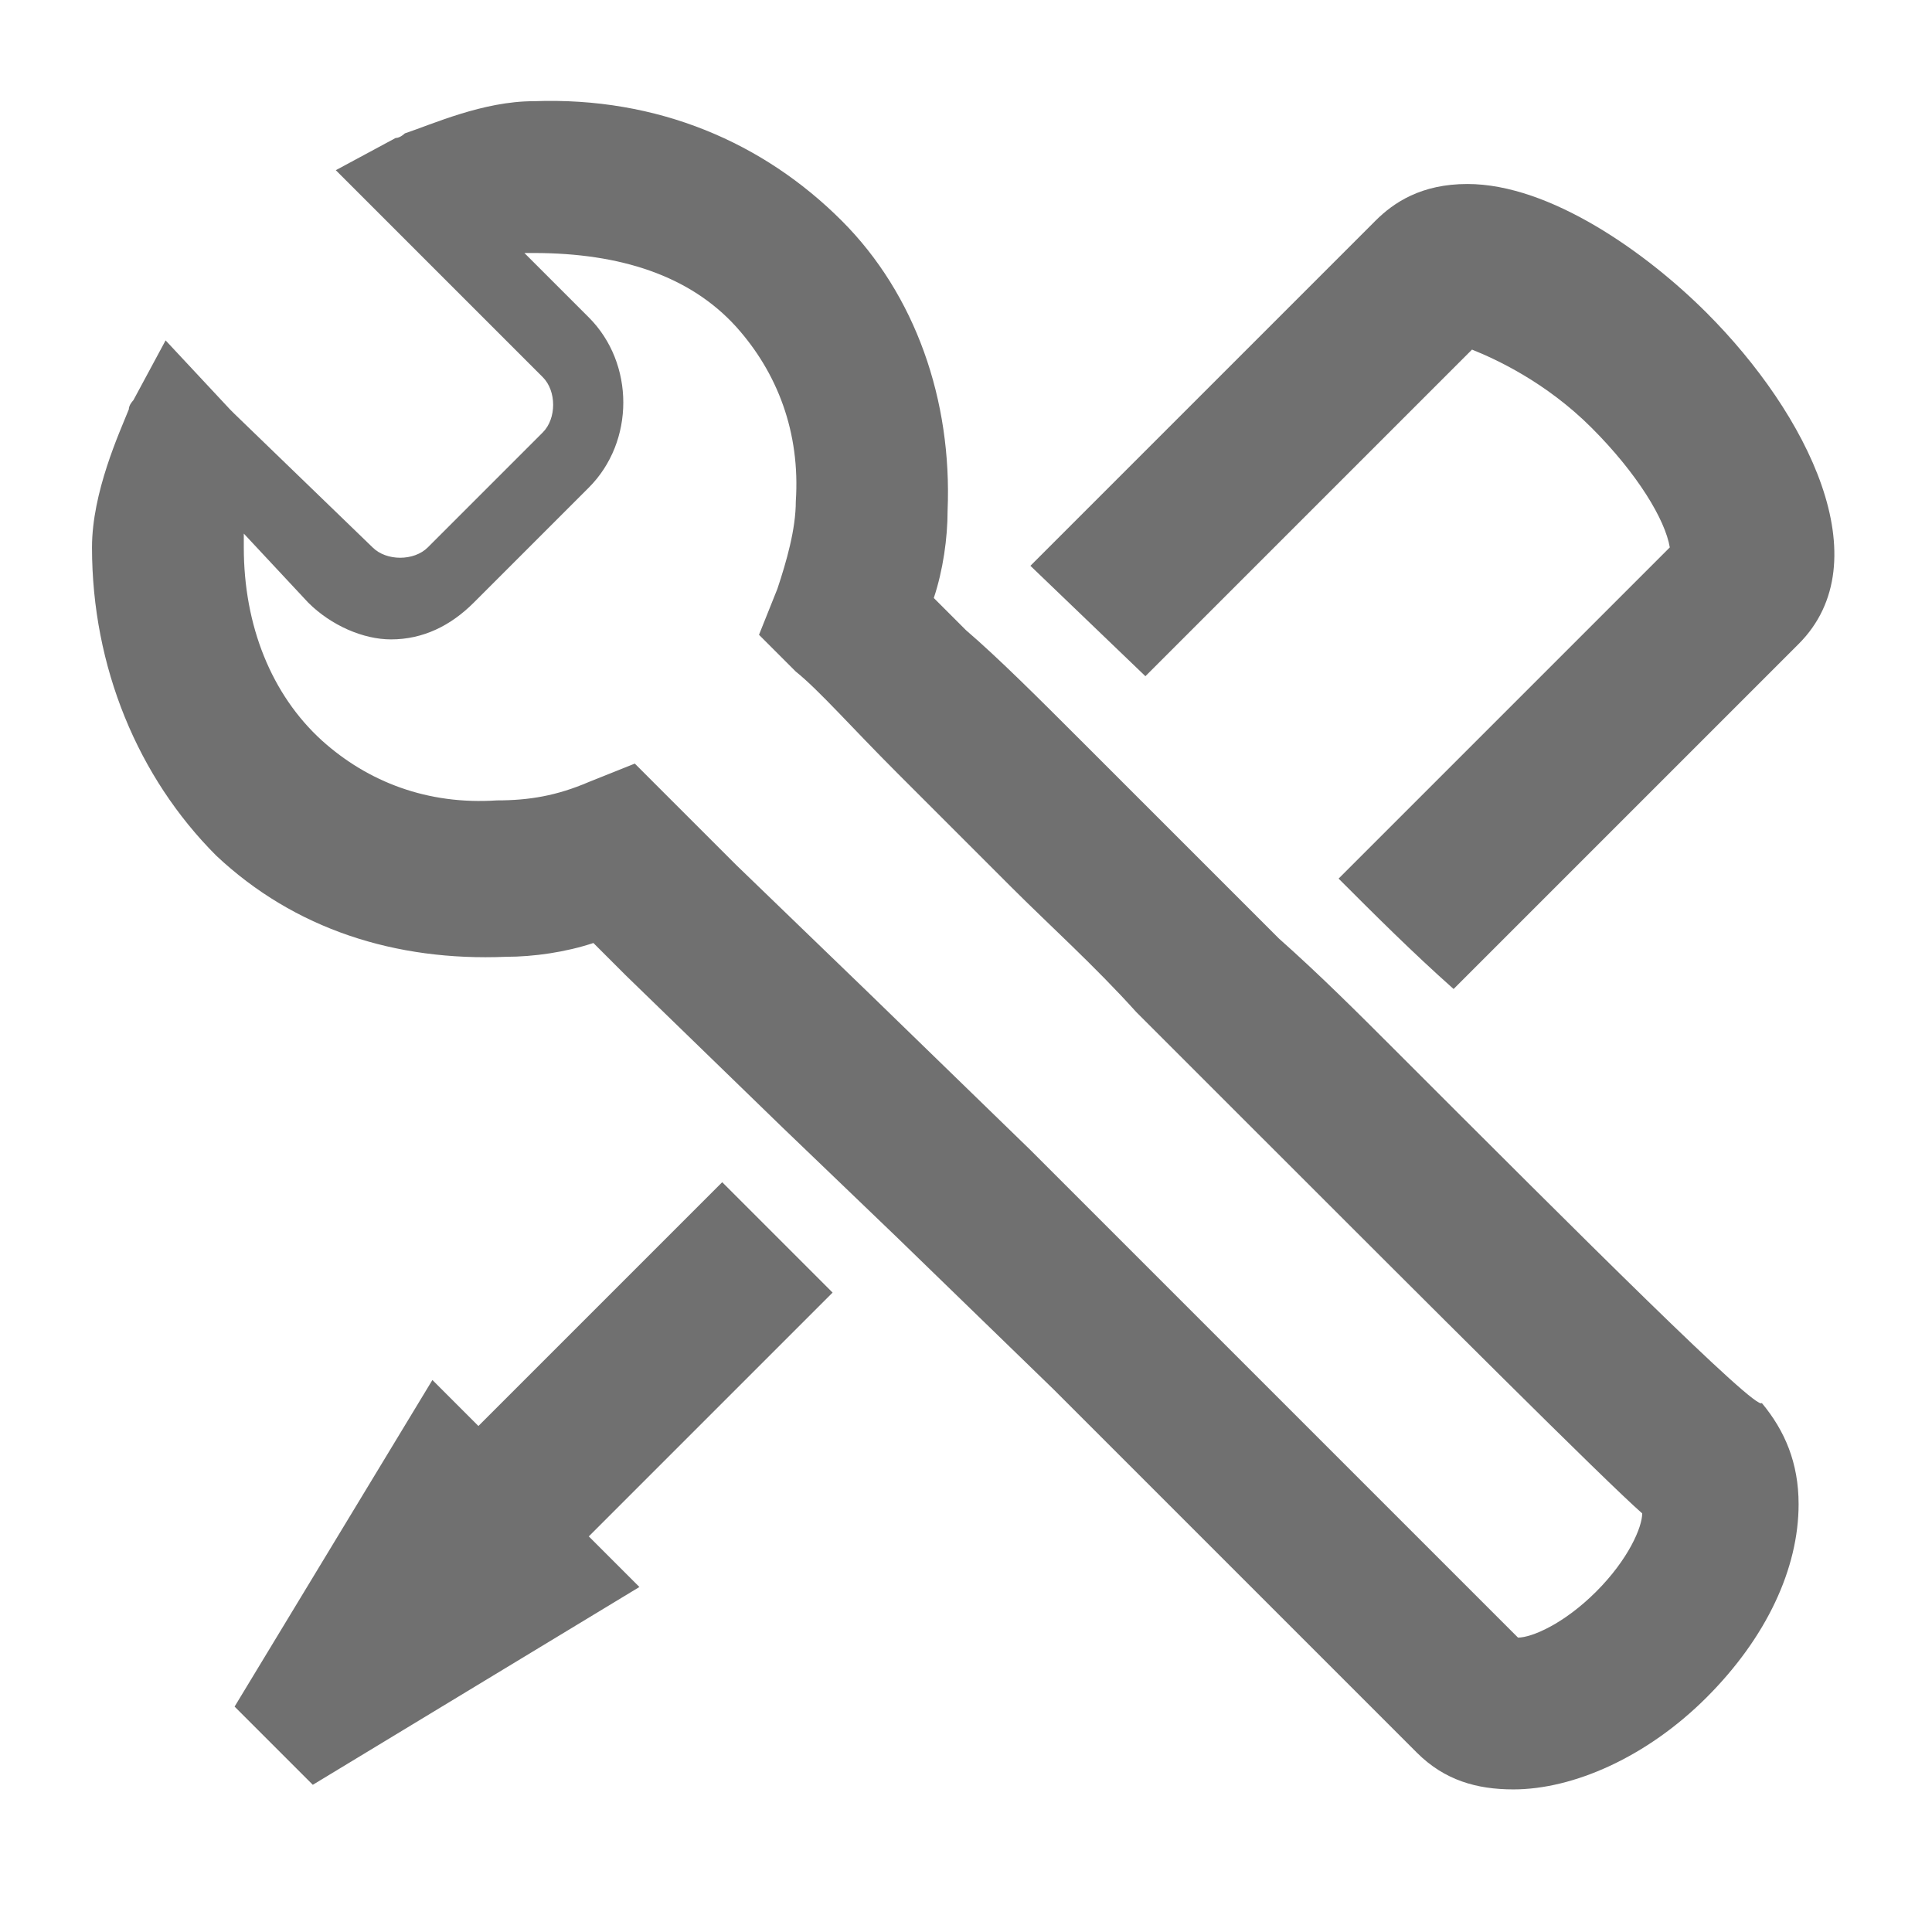 <?xml version="1.0" encoding="utf-8"?>
<!-- Generator: Adobe Illustrator 19.1.0, SVG Export Plug-In . SVG Version: 6.00 Build 0)  -->
<!DOCTYPE svg PUBLIC "-//W3C//DTD SVG 1.1//EN" "http://www.w3.org/Graphics/SVG/1.1/DTD/svg11.dtd">
<svg version="1.1" id="Layer_1" xmlns="http://www.w3.org/2000/svg" xmlns:xlink="http://www.w3.org/1999/xlink" x="0px" y="0px"
	 viewBox="0 0 42 42" enable-background="new 0 0 42 42" xml:space="preserve">
<g>
	<path fill="#707070" d="M15.7,25.7l-5.3,5.3L9.4,30l-4.3,7.1l1.7,1.7l7.1-4.3l-1.1-1.1l5.3-5.3c-0.4-0.4-0.9-0.9-1.3-1.3L15.7,25.7
		z"/>
	<path fill="#707070" d="M32,7.6c0.5,0.2,1.6,0.7,2.6,1.7s1.6,2,1.7,2.6l-7.2,7.2c0.8,0.8,1.6,1.6,2.5,2.4l7.5-7.5
		c1.8-1.8,0.2-5-2-7.2c-1.3-1.3-3.4-2.8-5.2-2.8c-1,0-1.6,0.4-2,0.8l-7.5,7.5l2.5,2.4L32,7.6z"/>
	<path fill="#707070" d="M30.3,22.8c-0.8-0.8-1.6-1.6-2.5-2.4c-1.5-1.5-3-3-4.3-4.3c-0.9-0.9-1.8-1.8-2.5-2.4
		c-0.3-0.3-0.5-0.5-0.7-0.7c0.2-0.6,0.3-1.3,0.3-1.9c0.1-2.4-0.7-4.7-2.3-6.3c-1.7-1.7-4-2.7-6.7-2.6c-1.1,0-2.2,0.5-2.8,0.7l0,0
		l0,0C8.8,2.9,8.7,3,8.6,3l0,0L7.3,3.7l1.5,1.5h0l0.6,0.6l2.4,2.4c0.3,0.3,0.3,0.9,0,1.2l-2.5,2.5c-0.3,0.3-0.9,0.3-1.2,0L5.1,9
		L5,8.9v0L3.6,7.4L2.9,8.7l0,0c0,0-0.1,0.1-0.1,0.2l0,0l0,0C2.6,9.4,2,10.7,2,11.9c0,2.6,1,5,2.7,6.7c1.7,1.6,3.9,2.3,6.3,2.2
		c0.6,0,1.3-0.1,1.9-0.3l0.7,0.7l3.4,3.3l2.5,2.4l3.4,3.3l7.9,7.9c0.6,0.6,1.3,0.8,2.1,0.8c1.3,0,2.9-0.7,4.2-2c1.3-1.3,2-2.8,2-4.2
		c0-0.9-0.3-1.6-0.8-2.2C38.2,30.7,34.4,26.9,30.3,22.8z M18.9,21.6L16,18.8l-2.2-2.2l-1,0.4c-0.7,0.3-1.3,0.4-2,0.4
		C9.3,17.5,8,17,7,16.1c-1.1-1-1.7-2.5-1.7-4.2c0-0.1,0-0.2,0-0.3l1.4,1.5c0.5,0.5,1.2,0.8,1.8,0.8c0.7,0,1.3-0.3,1.8-0.8l2.5-2.5
		c1-1,1-2.7,0-3.7l-1.4-1.4c0.1,0,0.1,0,0.2,0C13.5,5.5,15,6,16,7.1c0.9,1,1.4,2.3,1.3,3.8c0,0.6-0.2,1.3-0.4,1.9l-0.4,1l0.8,0.8
		c0.5,0.4,1.2,1.2,2.2,2.2c0.7,0.7,1.6,1.6,2.5,2.5c0.8,0.8,1.8,1.7,2.7,2.7c0.8,0.8,1.7,1.7,2.5,2.5c3.9,3.9,7.7,7.7,8.5,8.4
		c0,0.3-0.3,1-1,1.7c-0.7,0.7-1.4,1-1.7,1c-0.5-0.5-2.2-2.2-4.5-4.5l-3.3-3.3l-2.8-2.8L18.9,21.6z M9.4,4.5L9.4,4.5L9.4,4.5z"/>
</g>
</svg>

